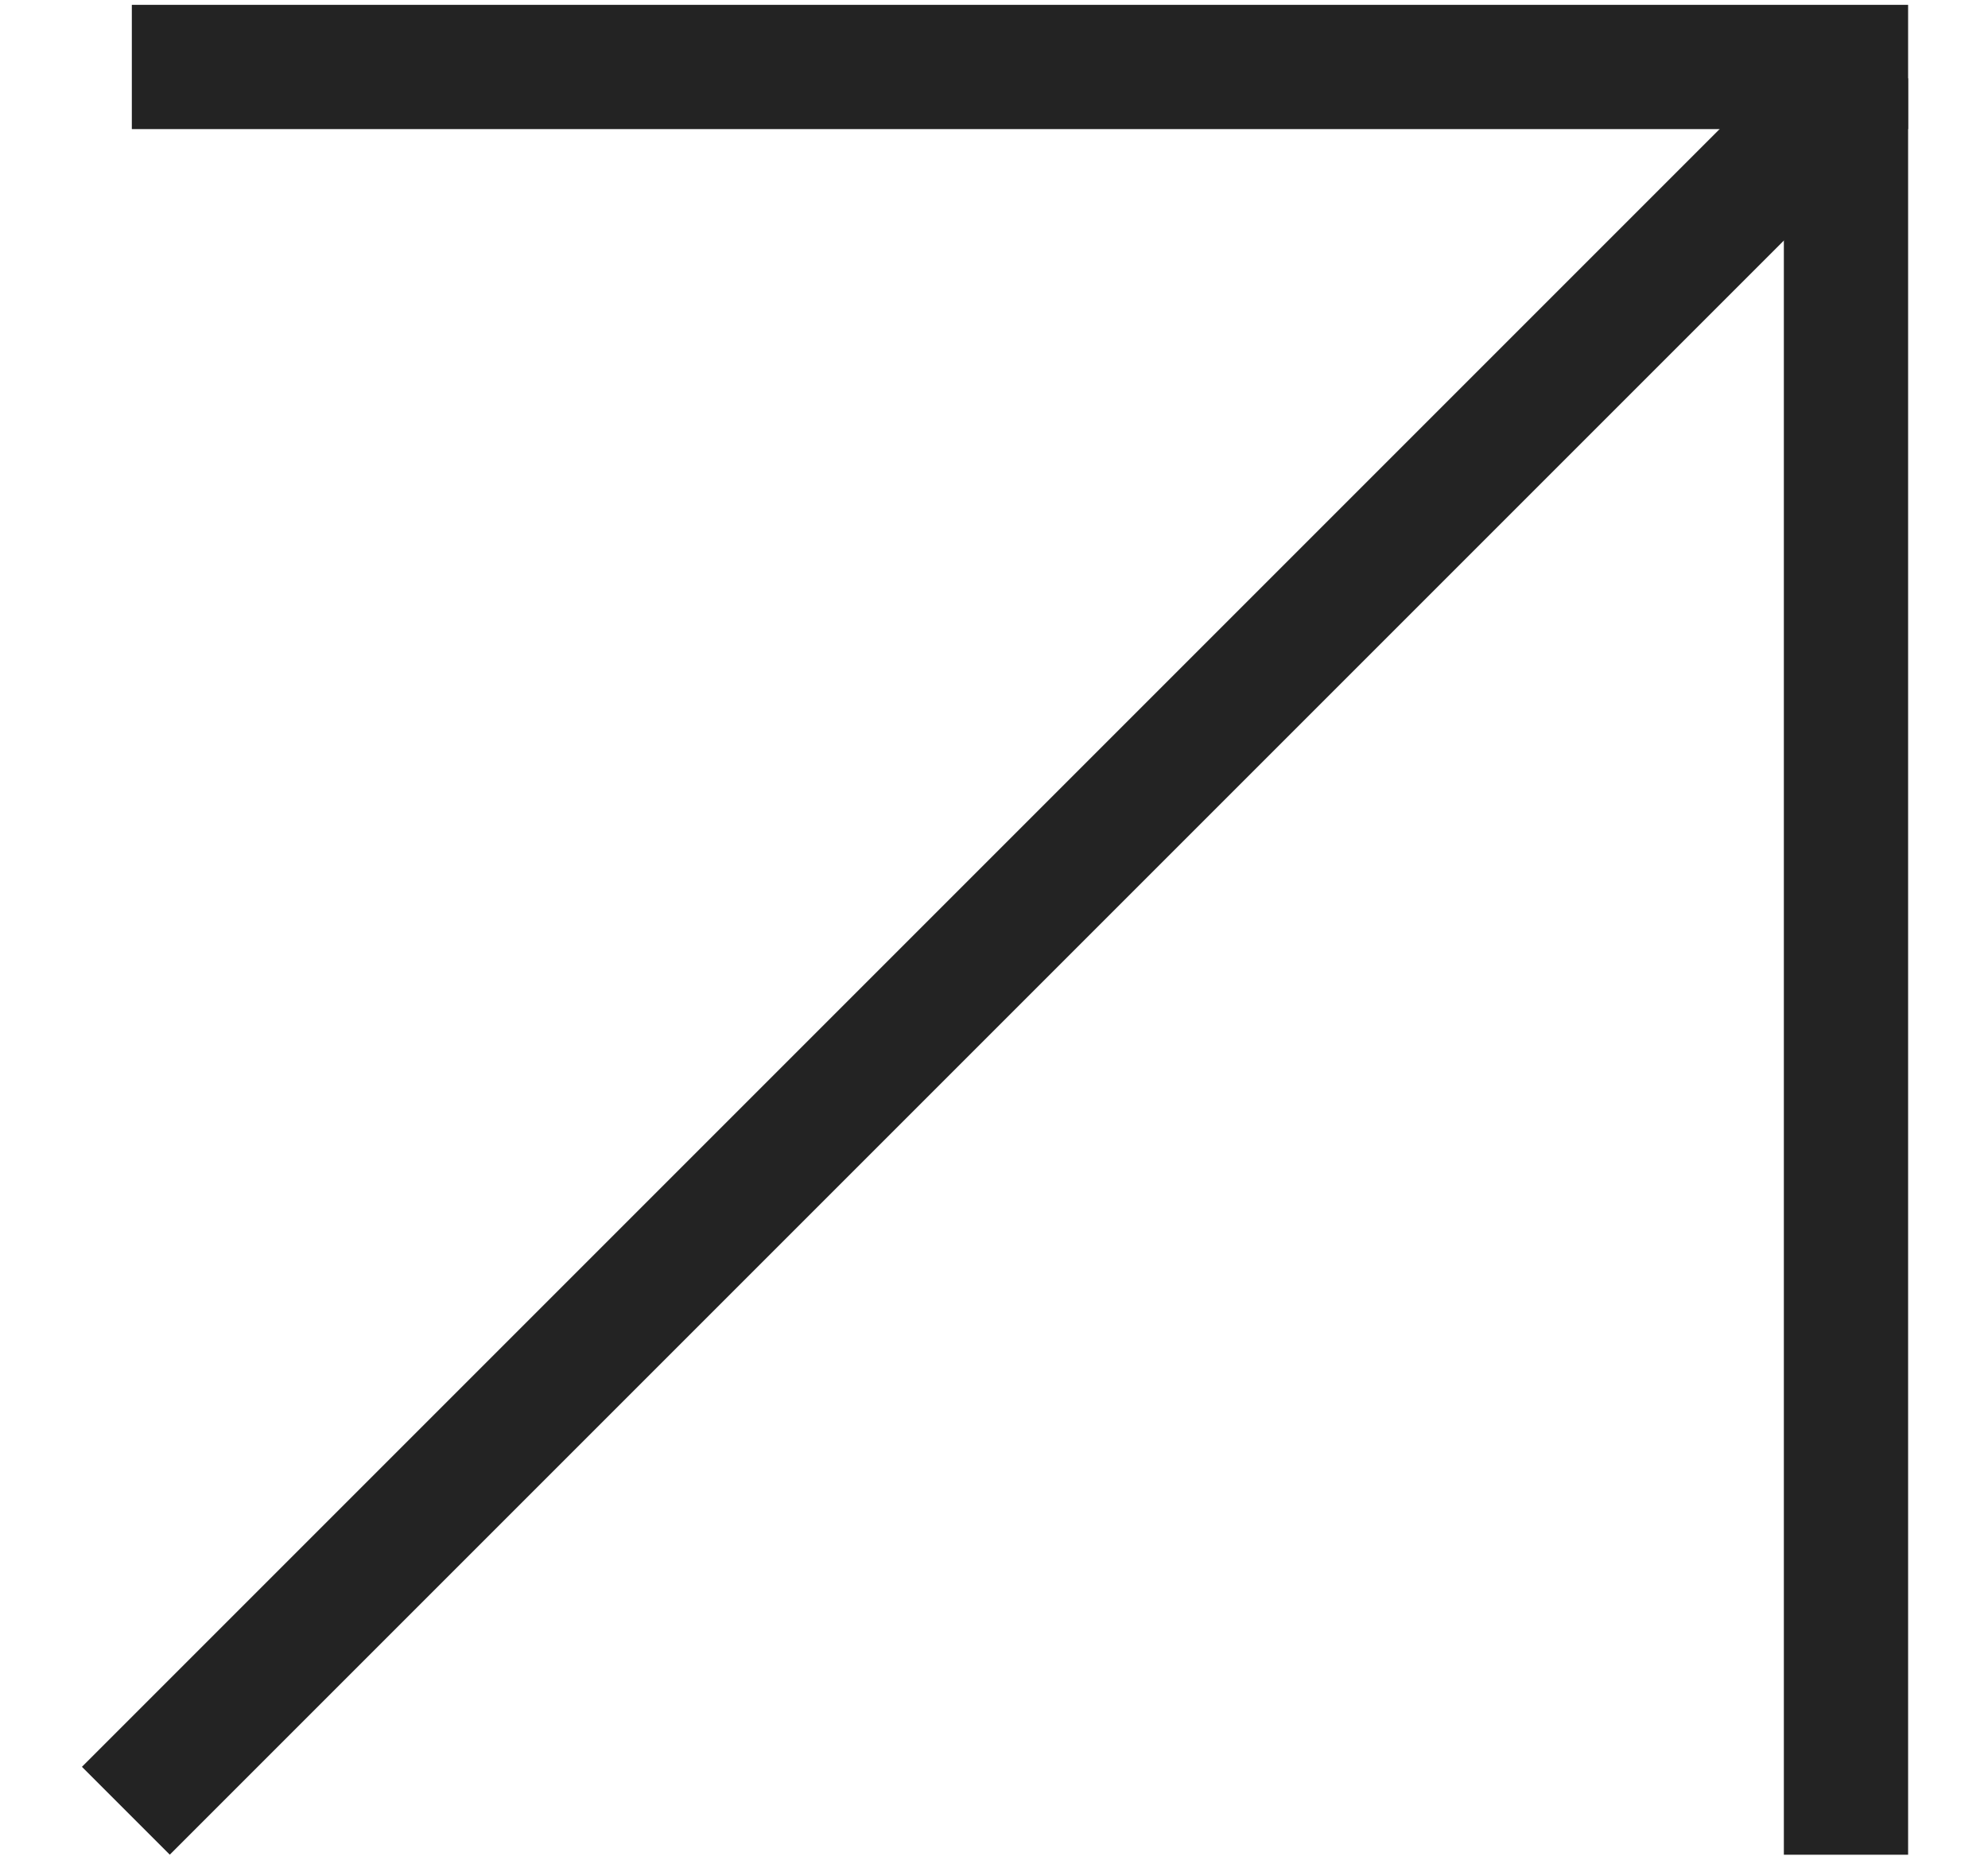 <?xml version="1.0" encoding="UTF-8"?> <svg xmlns="http://www.w3.org/2000/svg" width="16" height="15" viewBox="0 0 16 15" fill="none"><line x1="1.061" y1="0.539" x2="15.357" y2="0.539" stroke="#232323"></line><line x1="14.857" y1="14.927" x2="14.857" y2="0.63" stroke="#232323"></line><line x1="1.013" y1="14.573" x2="14.901" y2="0.685" stroke="#232323"></line></svg> 